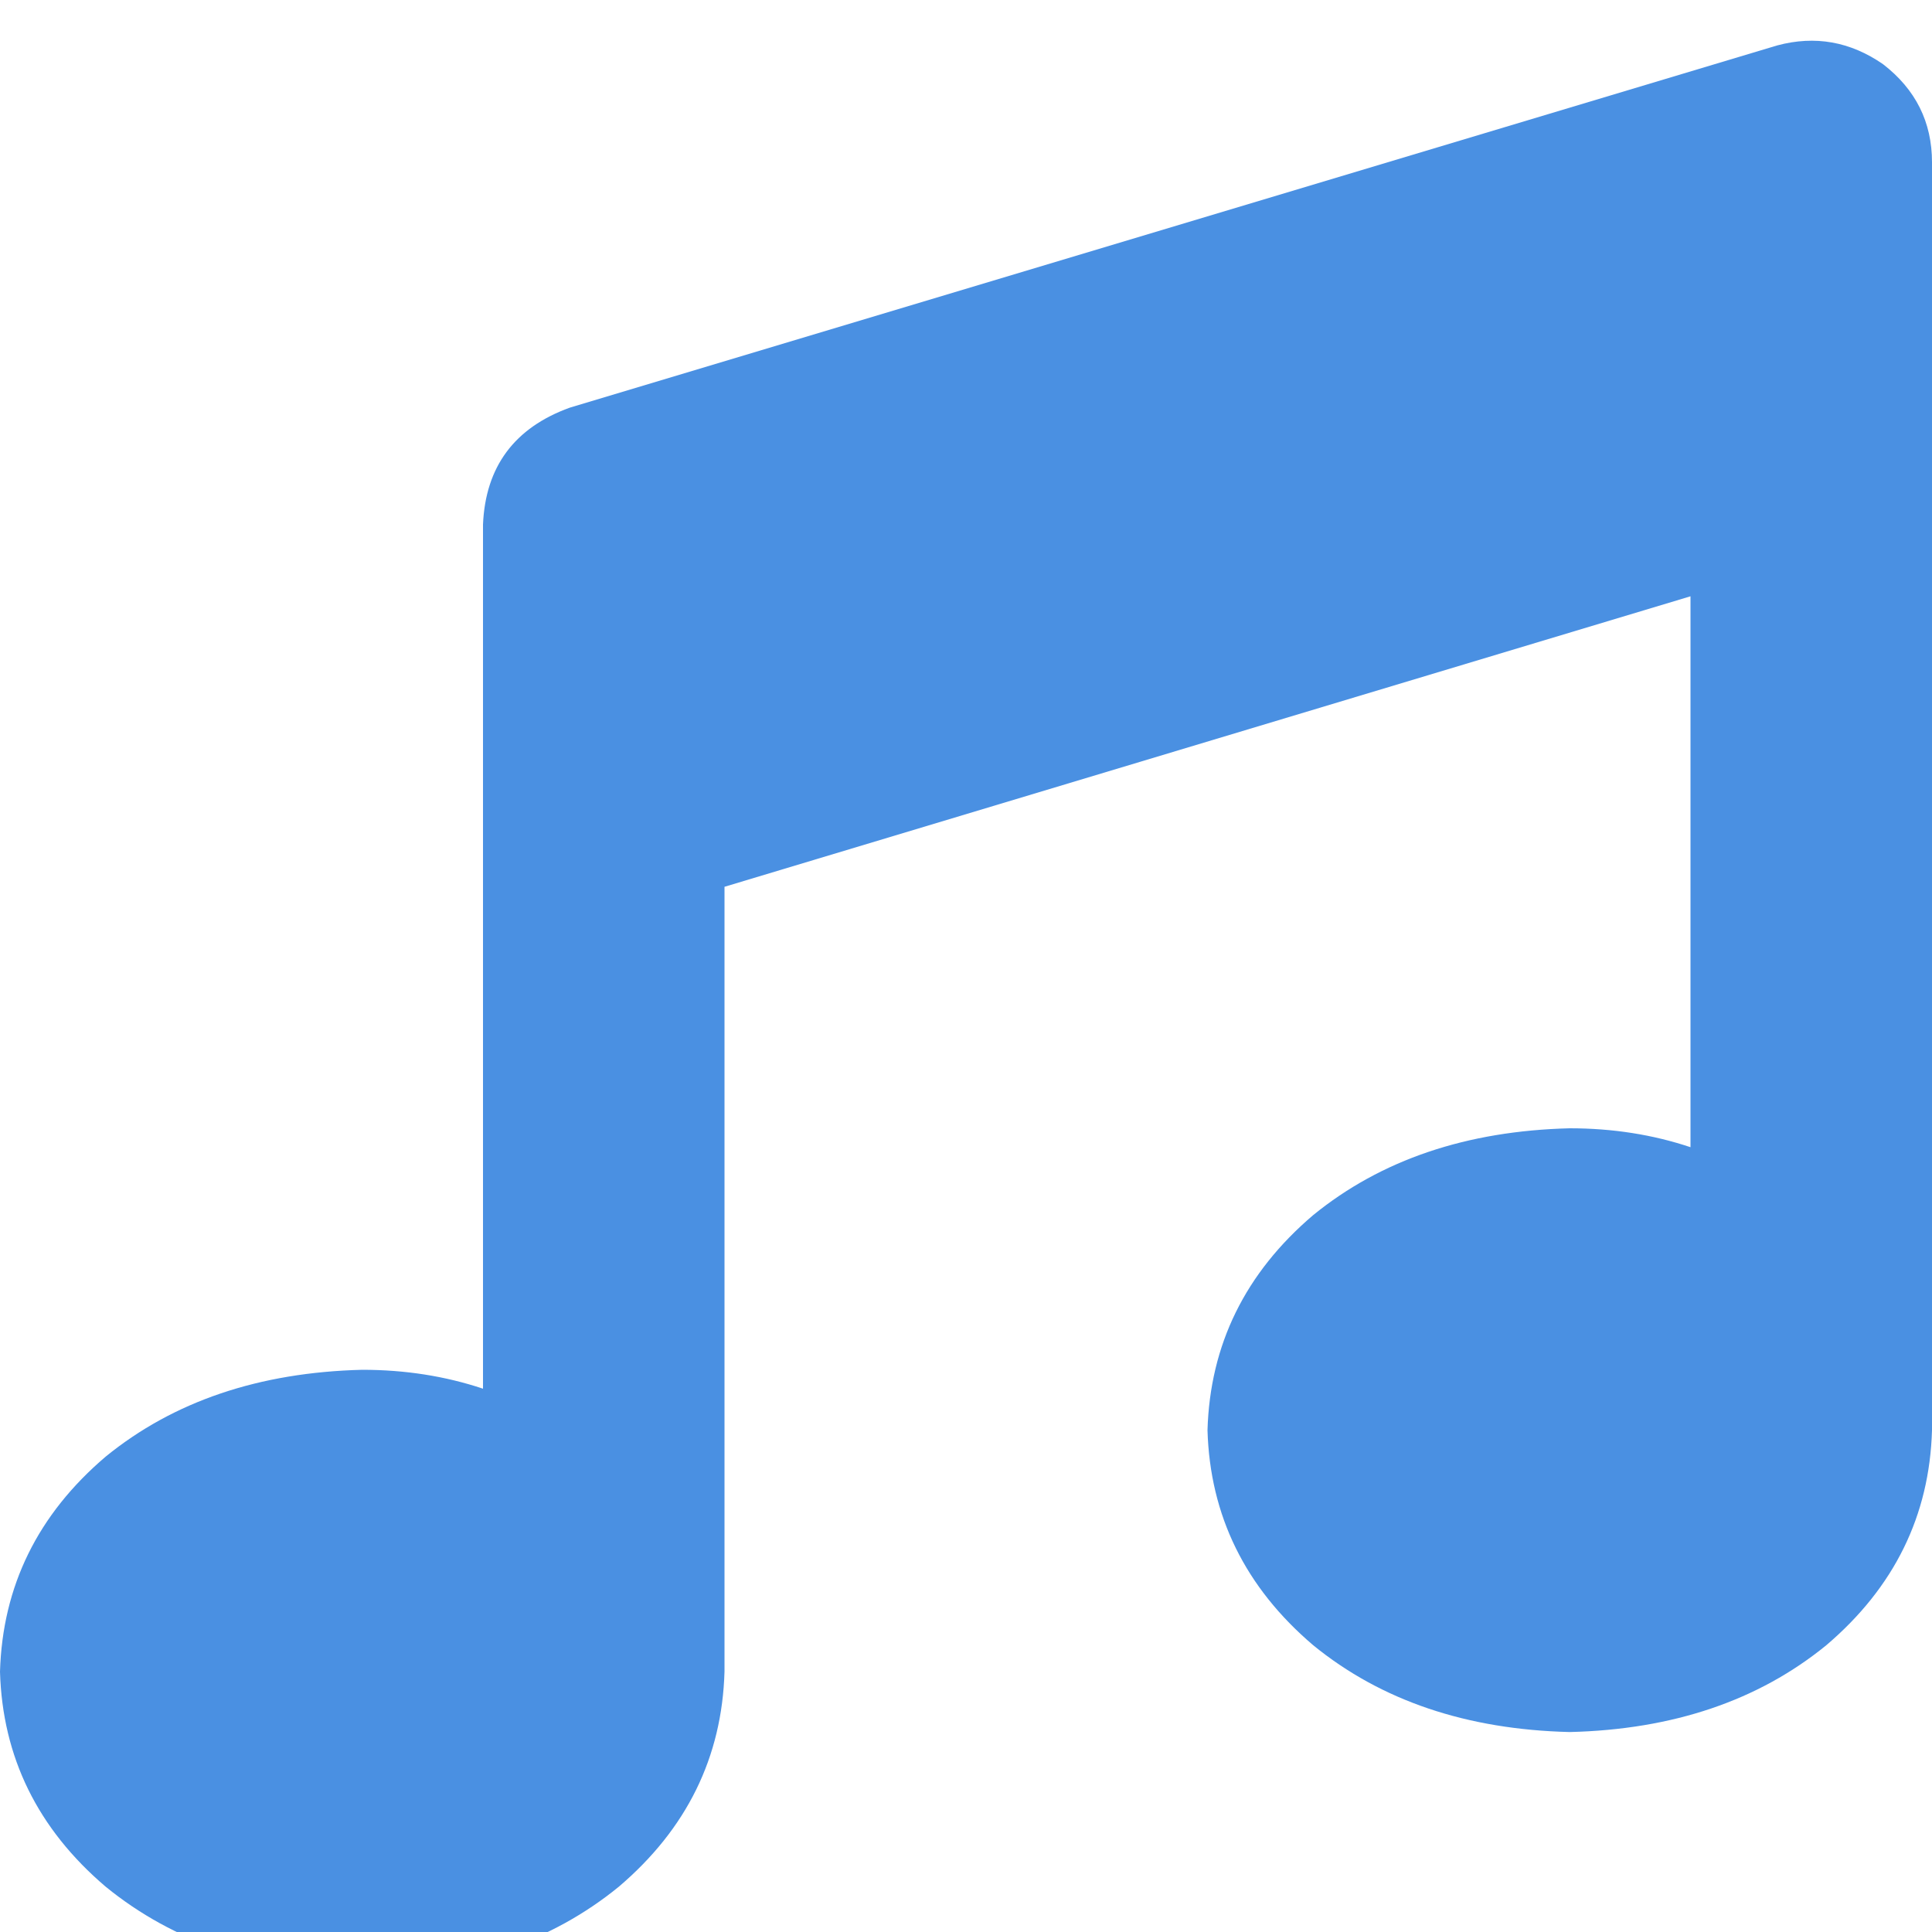 <svg xmlns="http://www.w3.org/2000/svg" xmlns:xlink="http://www.w3.org/1999/xlink" fill="none" version="1.1" width="14" height="14" viewBox="0 0 14 14"><defs><clipPath id="master_svg0_5_3283"><rect x="0" y="0" width="14" height="14" rx="0"/></clipPath></defs><g clip-path="url(#master_svg0_5_3283)"><g transform="matrix(1,0,0,-1,0,28.602)"><g><path d="M13.645,28.137Q14,27.863,14,27.426L14,25.457L14,18.238Q13.973,17.309,13.234,16.68Q12.496,16.078,11.375,16.051Q10.254,16.078,9.516,16.68Q8.777,17.309,8.75,18.238Q8.777,19.168,9.516,19.797Q10.254,20.398,11.375,20.426Q11.84,20.426,12.25,20.289L12.25,24.281L5.25,22.176L5.25,16.488Q5.223,15.559,4.484,14.93Q3.746,14.328,2.625,14.301Q1.504,14.328,0.766,14.93Q0.027,15.559,0,16.488Q0.027,17.418,0.766,18.047Q1.504,18.648,2.625,18.676Q3.09,18.676,3.5,18.539L3.5,22.832L3.5,24.801Q3.527,25.43,4.129,25.648L12.879,28.273Q13.289,28.383,13.645,28.137Z" fill="#4A90E2" fill-opacity="1" style="mix-blend-mode:passthrough"/></g></g></g></svg>